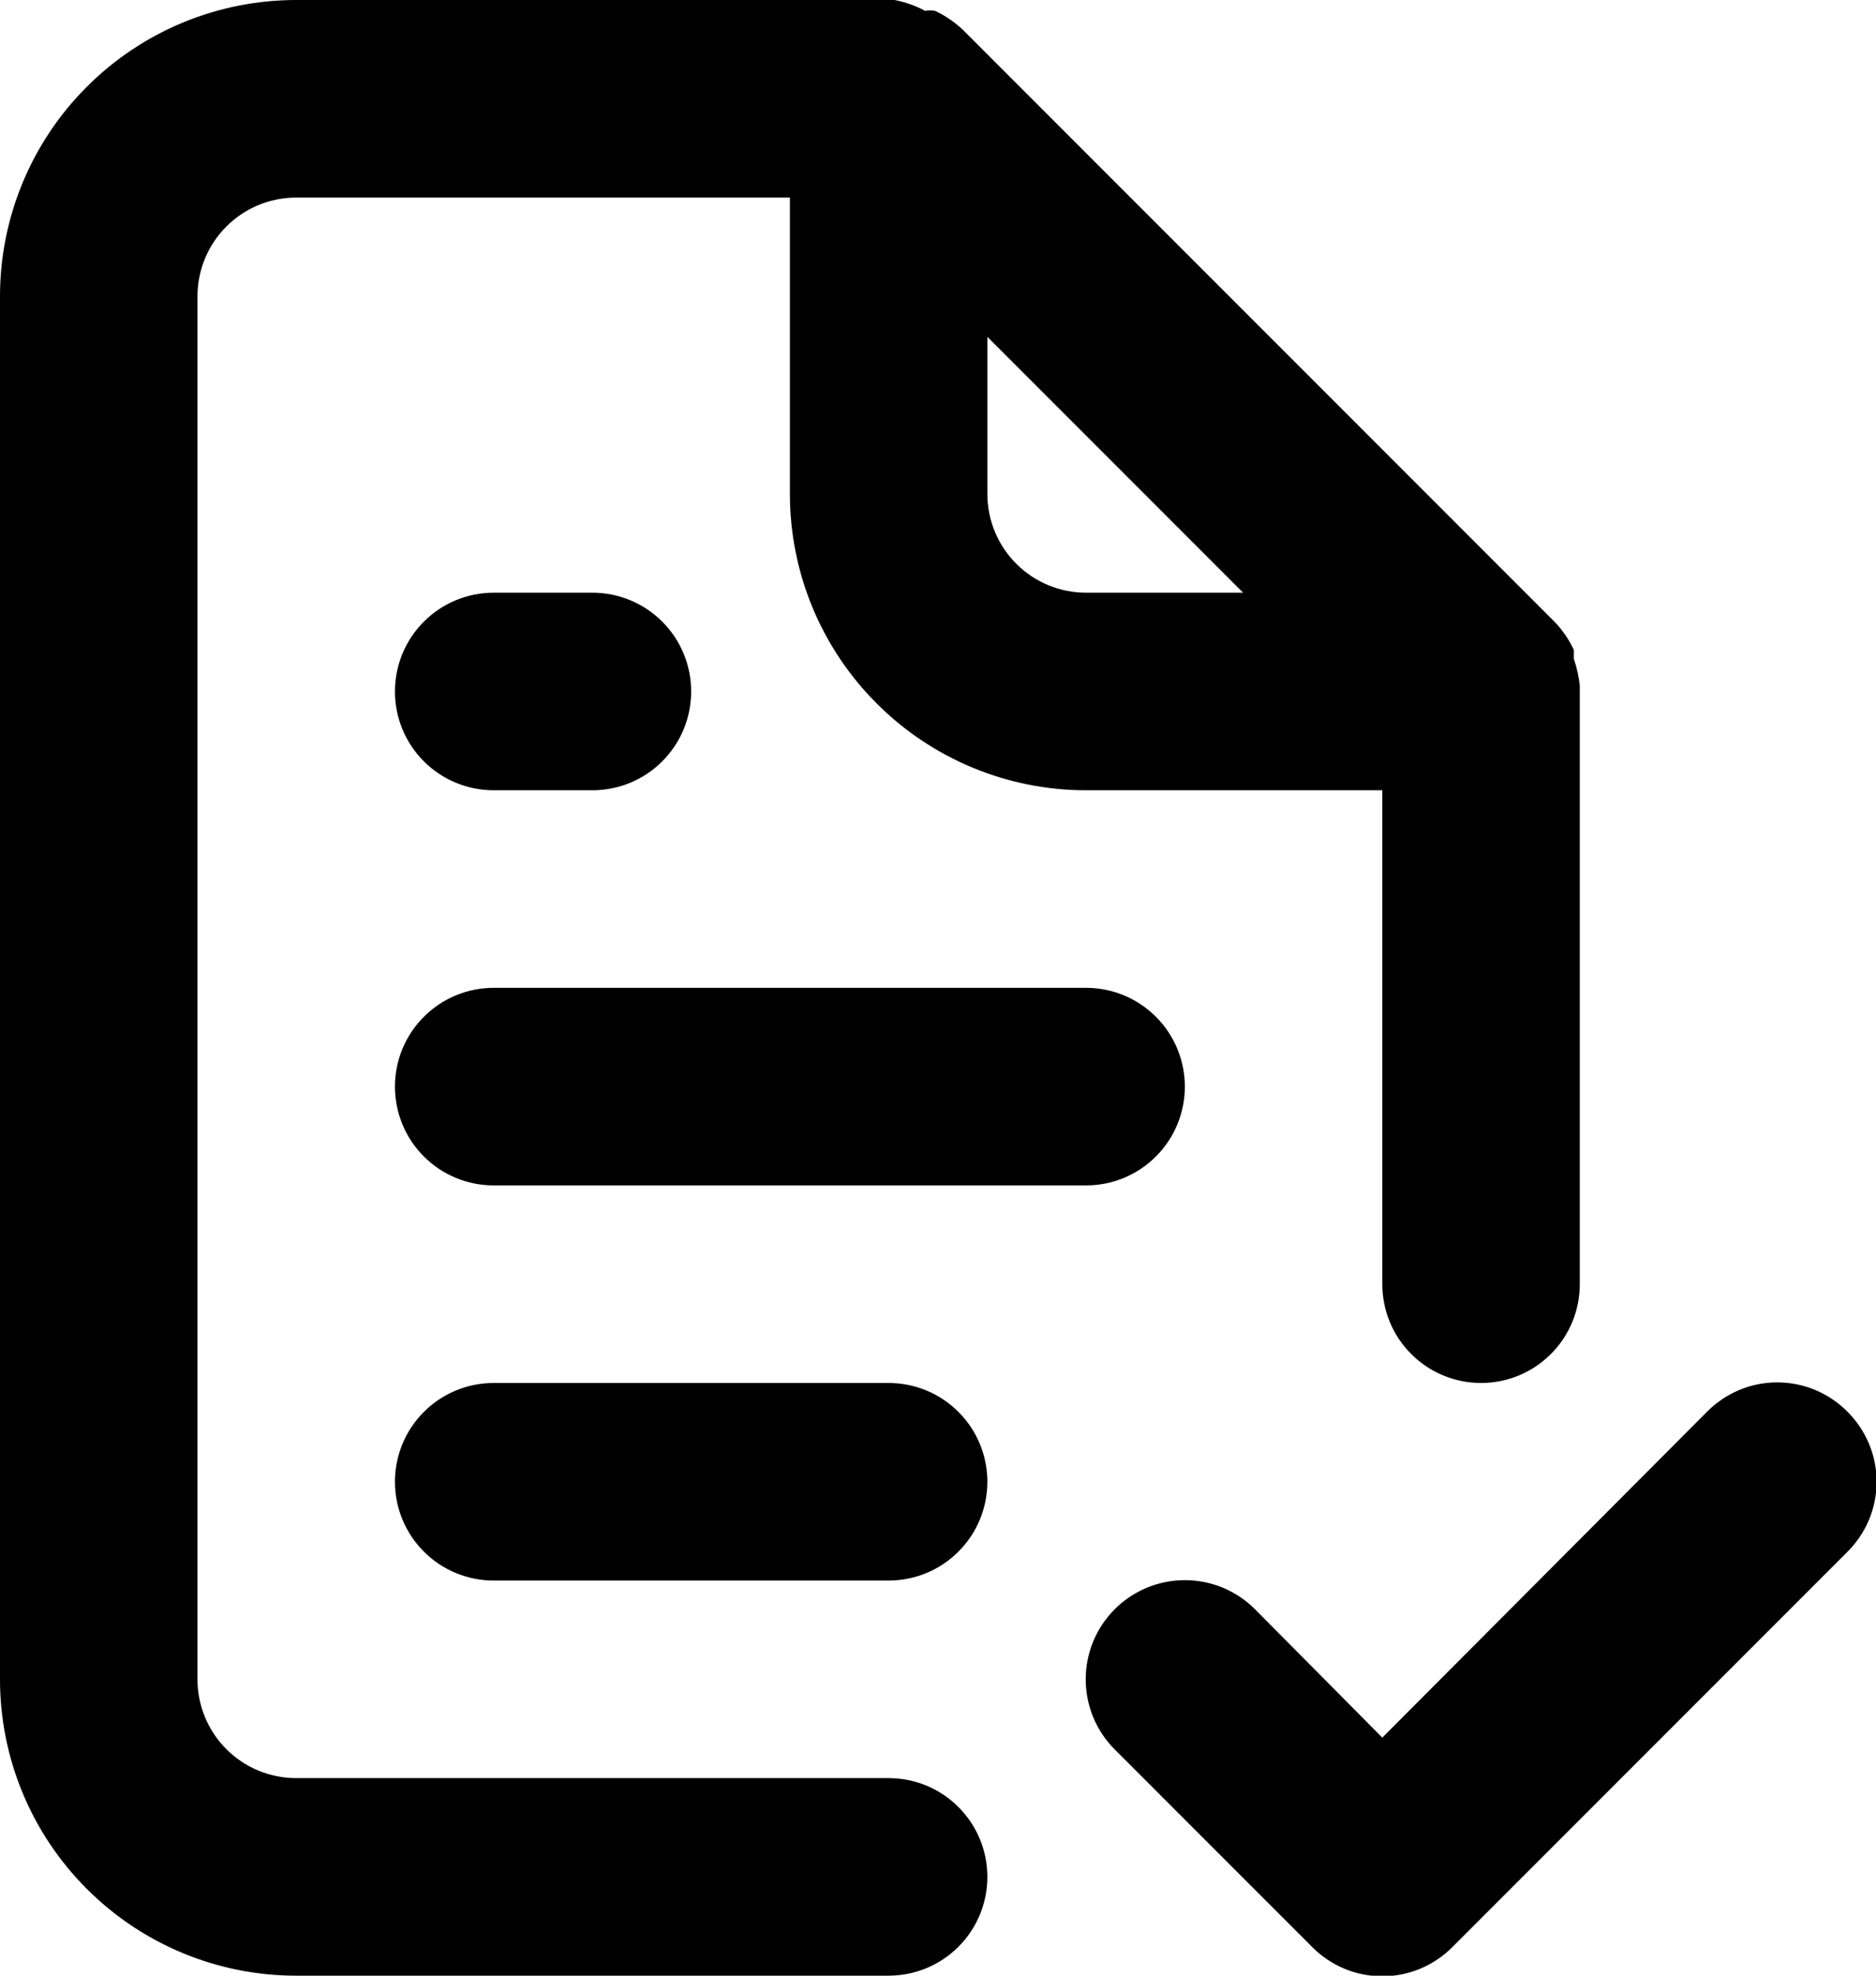 <svg width="19" height="20" viewBox="0 0 19 20" fill="none" xmlns="http://www.w3.org/2000/svg">
<path d="M9 18H3C2.735 18 2.48 17.895 2.293 17.707C2.105 17.52 2 17.265 2 17V3C2 2.735 2.105 2.48 2.293 2.293C2.48 2.105 2.735 2 3 2H8V5C8 5.796 8.316 6.559 8.879 7.121C9.441 7.684 10.204 8 11 8H14V13C14 13.265 14.105 13.52 14.293 13.707C14.48 13.895 14.735 14 15 14C15.265 14 15.52 13.895 15.707 13.707C15.895 13.52 16 13.265 16 13V7C16 7 16 7 16 6.94C15.99 6.848 15.97 6.758 15.94 6.67V6.58C15.892 6.477 15.828 6.383 15.75 6.3V6.3L9.75 0.3C9.667 0.222 9.573 0.158 9.47 0.11C9.437 0.104 9.403 0.104 9.37 0.11C9.273 0.058 9.168 0.021 9.06 0H3C2.204 0 1.441 0.316 0.879 0.879C0.316 1.441 0 2.204 0 3V17C0 17.796 0.316 18.559 0.879 19.121C1.441 19.684 2.204 20 3 20H9C9.265 20 9.52 19.895 9.707 19.707C9.895 19.52 10 19.265 10 19C10 18.735 9.895 18.48 9.707 18.293C9.52 18.105 9.265 18 9 18ZM10 3.41L12.59 6H11C10.735 6 10.48 5.895 10.293 5.707C10.105 5.52 10 5.265 10 5V3.41ZM5 12H11C11.265 12 11.52 11.895 11.707 11.707C11.895 11.52 12 11.265 12 11C12 10.735 11.895 10.48 11.707 10.293C11.52 10.105 11.265 10 11 10H5C4.735 10 4.48 10.105 4.293 10.293C4.105 10.48 4 10.735 4 11C4 11.265 4.105 11.52 4.293 11.707C4.48 11.895 4.735 12 5 12ZM9 14H5C4.735 14 4.48 14.105 4.293 14.293C4.105 14.48 4 14.735 4 15C4 15.265 4.105 15.52 4.293 15.707C4.48 15.895 4.735 16 5 16H9C9.265 16 9.52 15.895 9.707 15.707C9.895 15.52 10 15.265 10 15C10 14.735 9.895 14.48 9.707 14.293C9.52 14.105 9.265 14 9 14ZM5 8H6C6.265 8 6.52 7.895 6.707 7.707C6.895 7.52 7 7.265 7 7C7 6.735 6.895 6.48 6.707 6.293C6.52 6.105 6.265 6 6 6H5C4.735 6 4.48 6.105 4.293 6.293C4.105 6.48 4 6.735 4 7C4 7.265 4.105 7.52 4.293 7.707C4.48 7.895 4.735 8 5 8ZM18.71 14.29C18.617 14.196 18.506 14.122 18.385 14.071C18.263 14.02 18.132 13.994 18 13.994C17.868 13.994 17.737 14.02 17.615 14.071C17.494 14.122 17.383 14.196 17.29 14.29L14 17.59L12.71 16.29C12.617 16.197 12.506 16.123 12.384 16.072C12.262 16.022 12.132 15.996 12 15.996C11.868 15.996 11.738 16.022 11.616 16.072C11.494 16.123 11.383 16.197 11.29 16.29C11.197 16.383 11.123 16.494 11.072 16.616C11.022 16.738 10.996 16.868 10.996 17C10.996 17.132 11.022 17.262 11.072 17.384C11.123 17.506 11.197 17.617 11.29 17.71L13.29 19.71C13.383 19.804 13.494 19.878 13.615 19.929C13.737 19.98 13.868 20.006 14 20.006C14.132 20.006 14.263 19.98 14.385 19.929C14.506 19.878 14.617 19.804 14.71 19.71L18.71 15.71C18.804 15.617 18.878 15.506 18.929 15.385C18.98 15.263 19.006 15.132 19.006 15C19.006 14.868 18.98 14.737 18.929 14.615C18.878 14.494 18.804 14.383 18.71 14.29V14.29Z" fill="black"/>
</svg>
